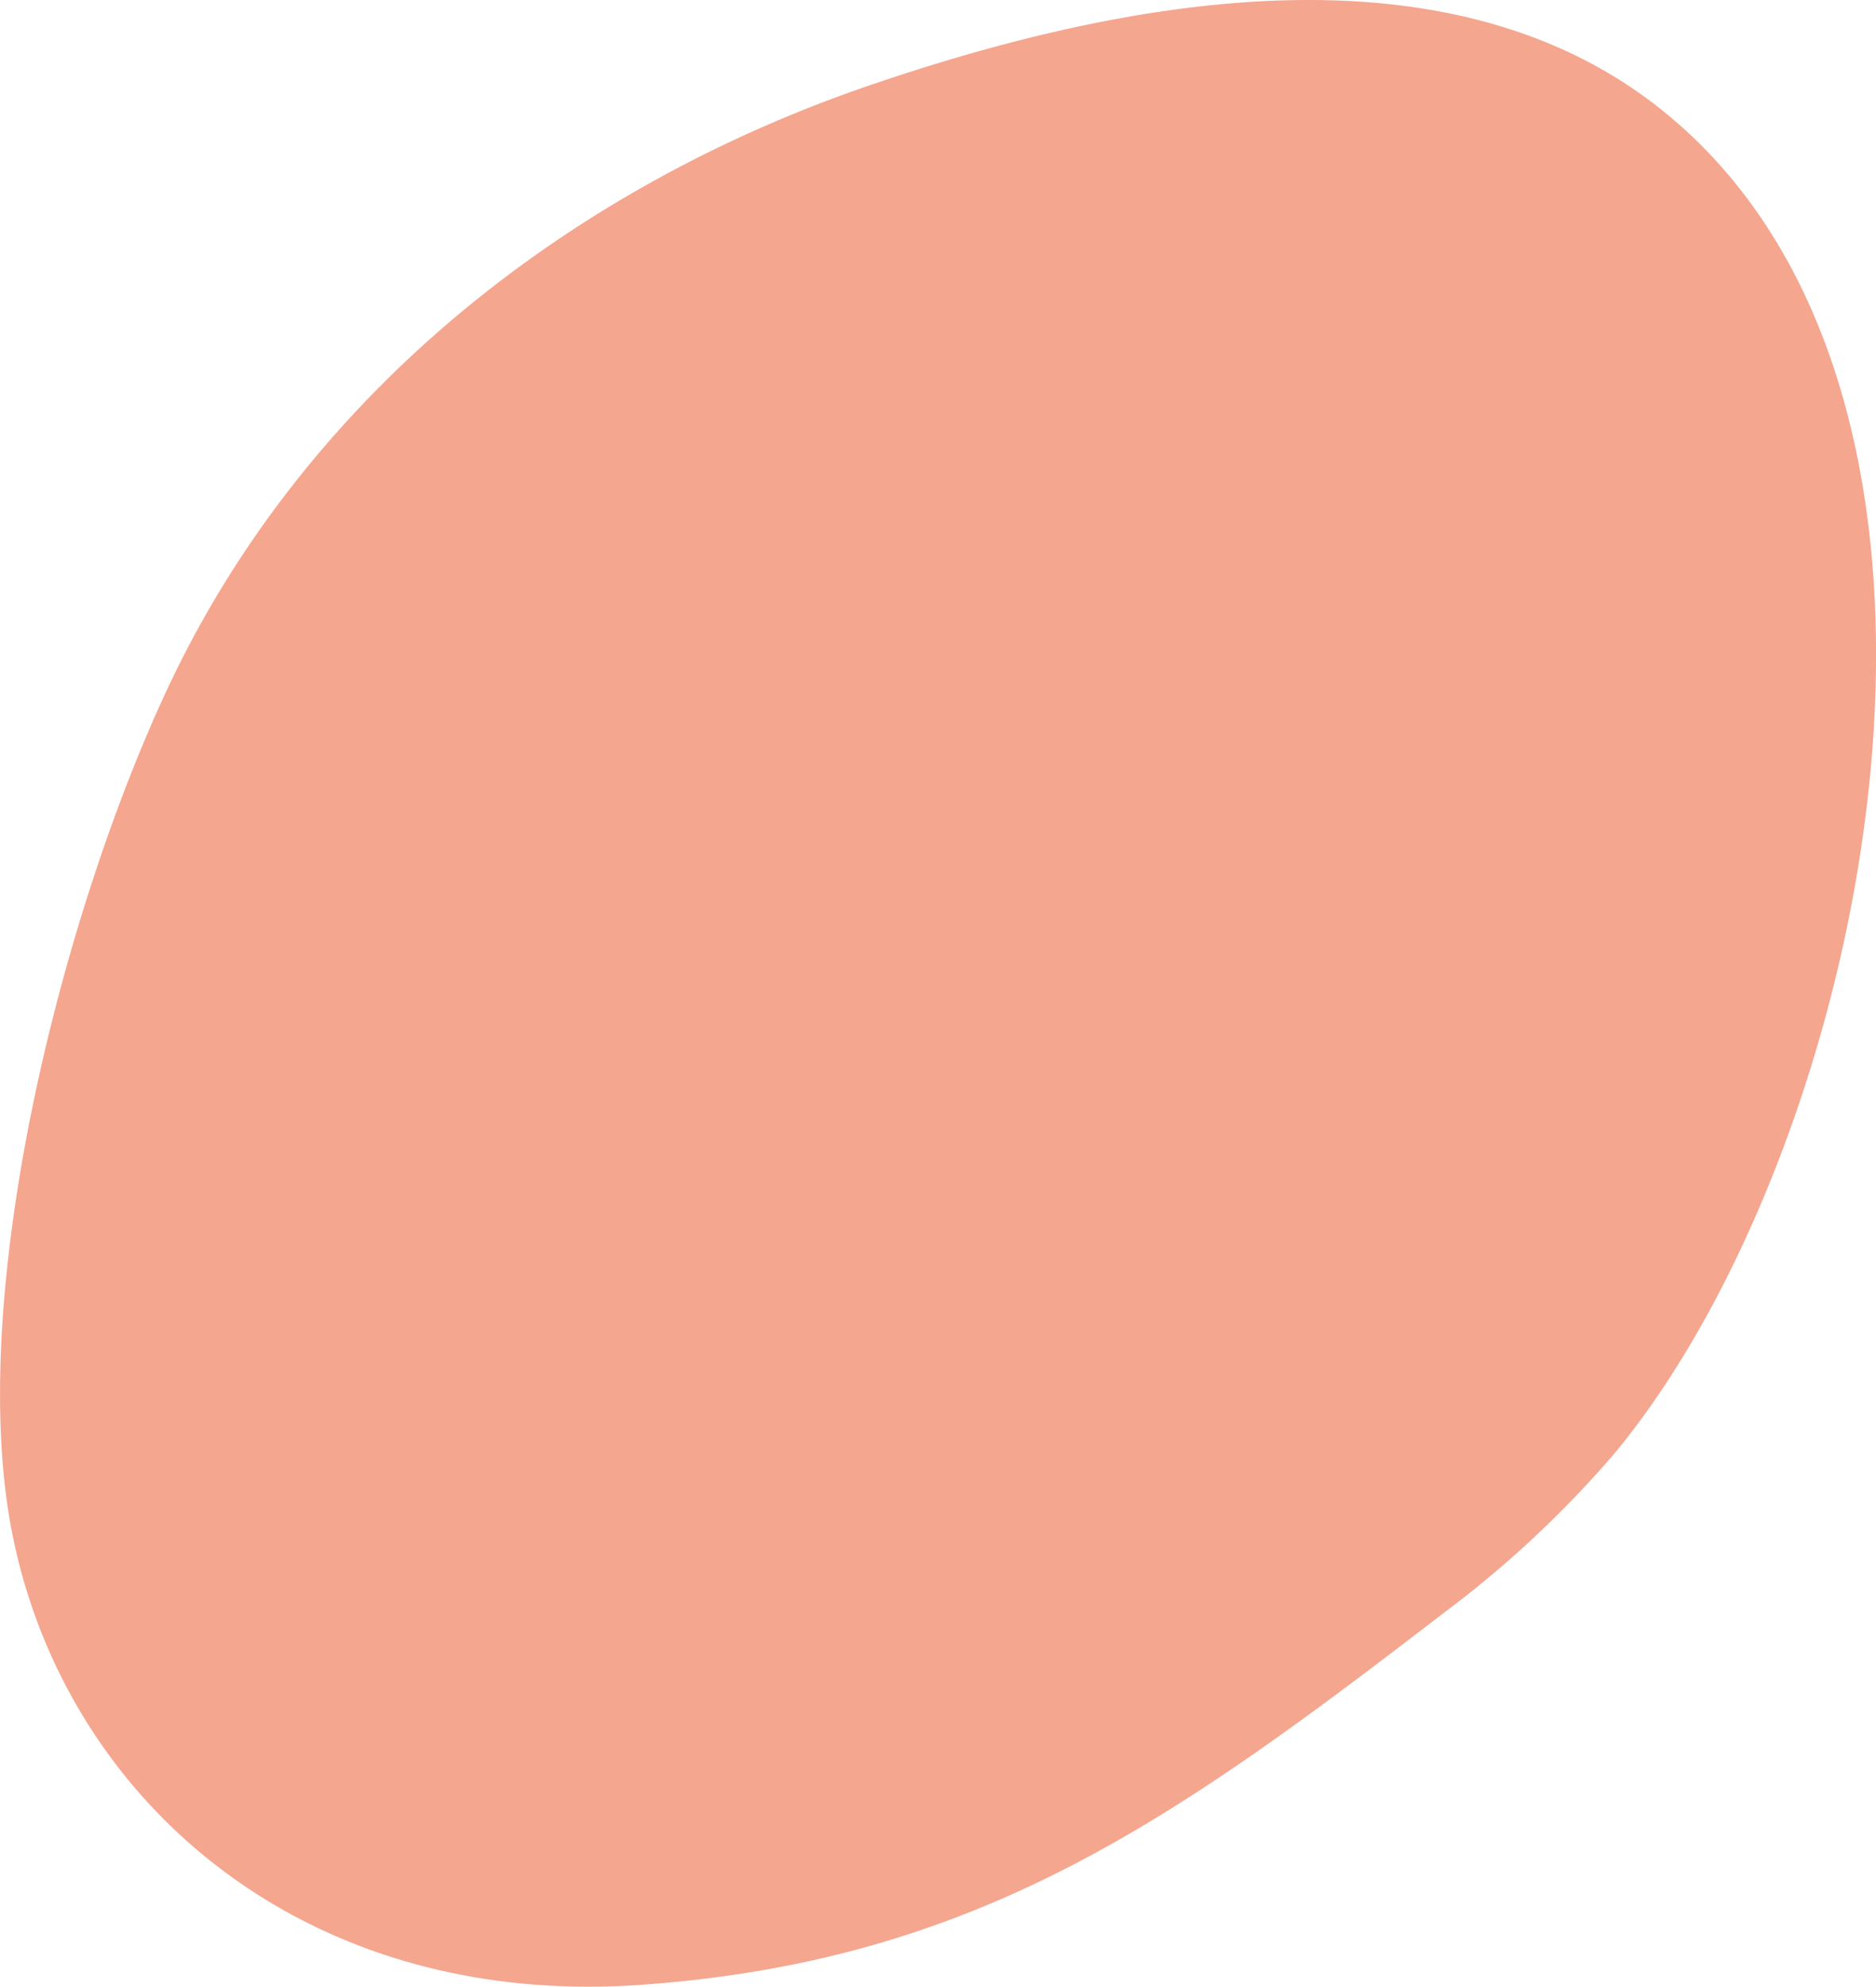 <svg xmlns="http://www.w3.org/2000/svg" width="116.518" height="123.397" viewBox="0 0 116.518 123.397"><defs><style>.a{fill:#f5a68f;}</style></defs><path class="a" d="M1149.6,248.307c-18.682,6.4-35.1,19.272-43.633,37.625-6.266,13.476-11.786,35.083-9.969,49.766,2.176,17.594,17.26,32.139,39.446,30.571,20.9-1.477,33.168-10.247,49.791-23.04a66.137,66.137,0,0,0,10.629-9.9c15.869-19.062,25.385-64.844,3.439-83.147C1185.673,238.814,1164.877,243.076,1149.6,248.307Z" transform="translate(-1095.644 -242.988)"/></svg>